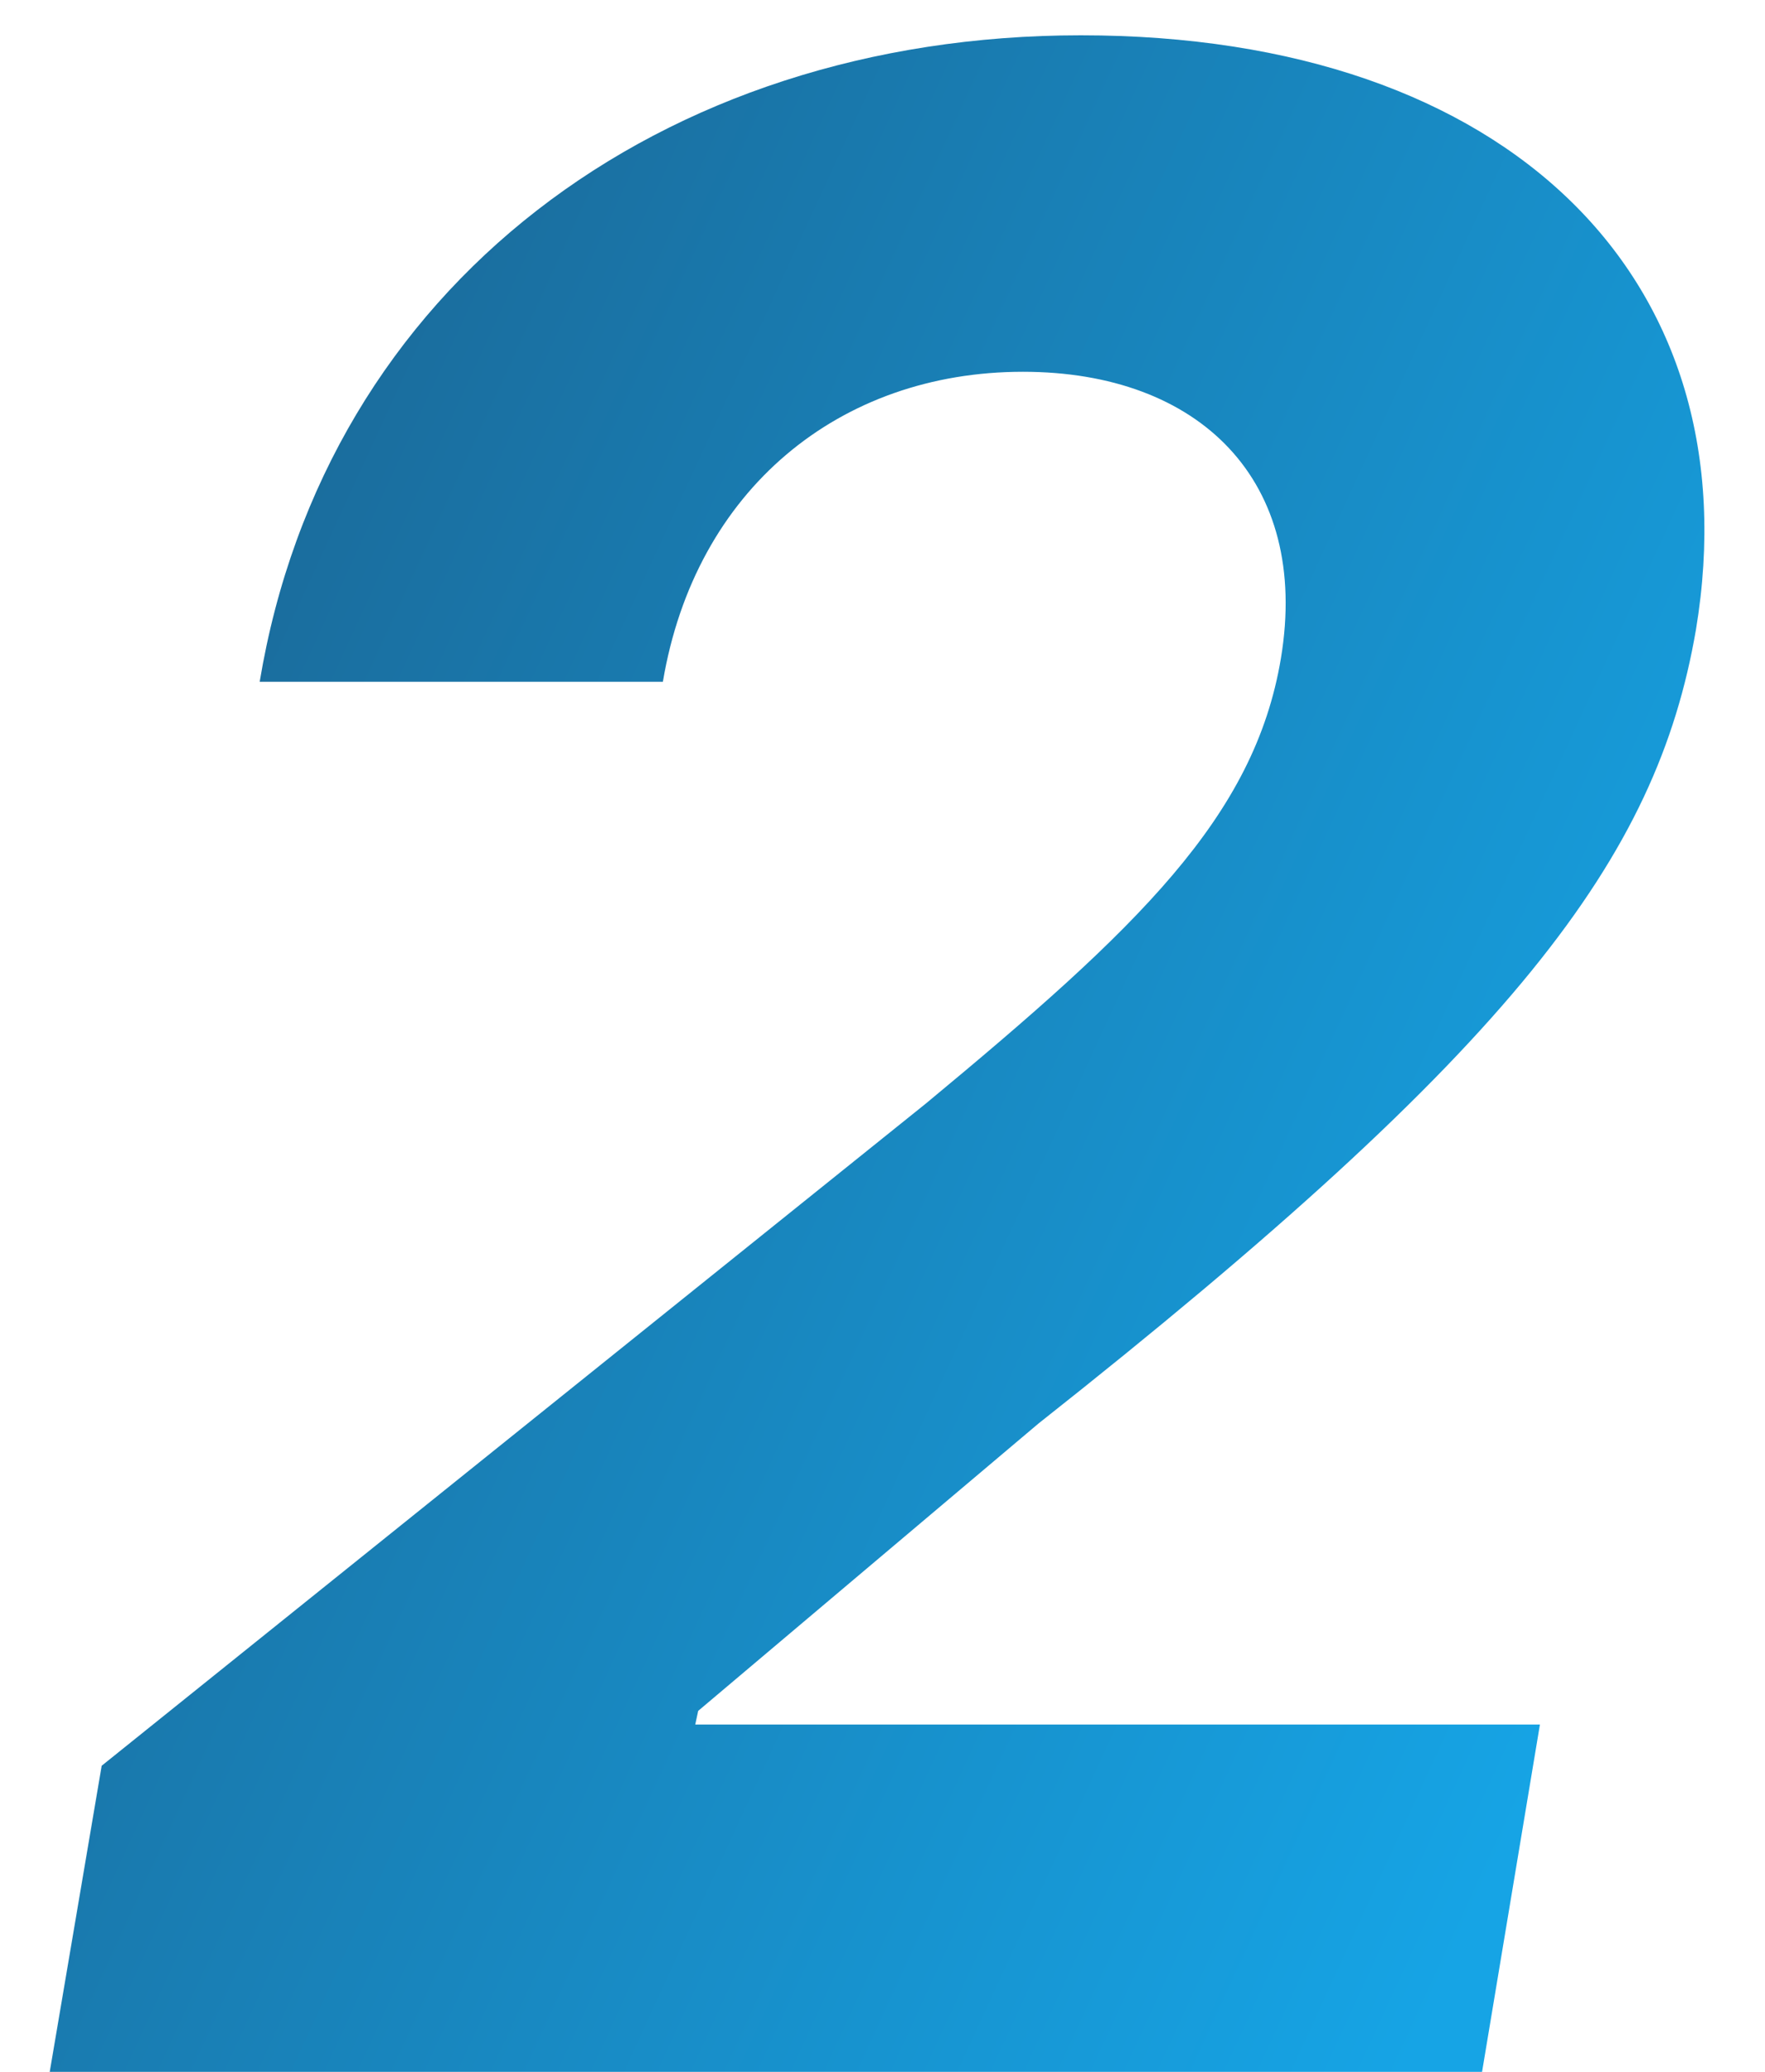 <?xml version="1.0" encoding="UTF-8"?> <svg xmlns="http://www.w3.org/2000/svg" width="23" height="27" viewBox="0 0 23 27" fill="none"> <path d="M0.648 27H19.313L20.067 22.474H9.06L9.098 22.296L13.534 18.55C19.747 13.641 21.588 11.186 22.1 8.207C22.854 3.669 19.696 0.46 14.084 0.46C8.6 0.46 4.24 3.733 3.384 8.885H8.638C9.06 6.379 10.939 4.845 13.33 4.845C15.631 4.845 17.076 6.264 16.692 8.578C16.347 10.649 14.825 12.094 12.064 14.382L1.325 23.011L0.648 27Z" fill="url(#paint0_linear)"></path> <defs> <linearGradient id="paint0_linear" x1="3.951" y1="-4.983" x2="31.208" y2="7.554" gradientUnits="userSpaceOnUse"> <stop stop-color="#1B618E"></stop> <stop offset="0.881" stop-color="#16A4E5"></stop> </linearGradient> </defs> </svg> 